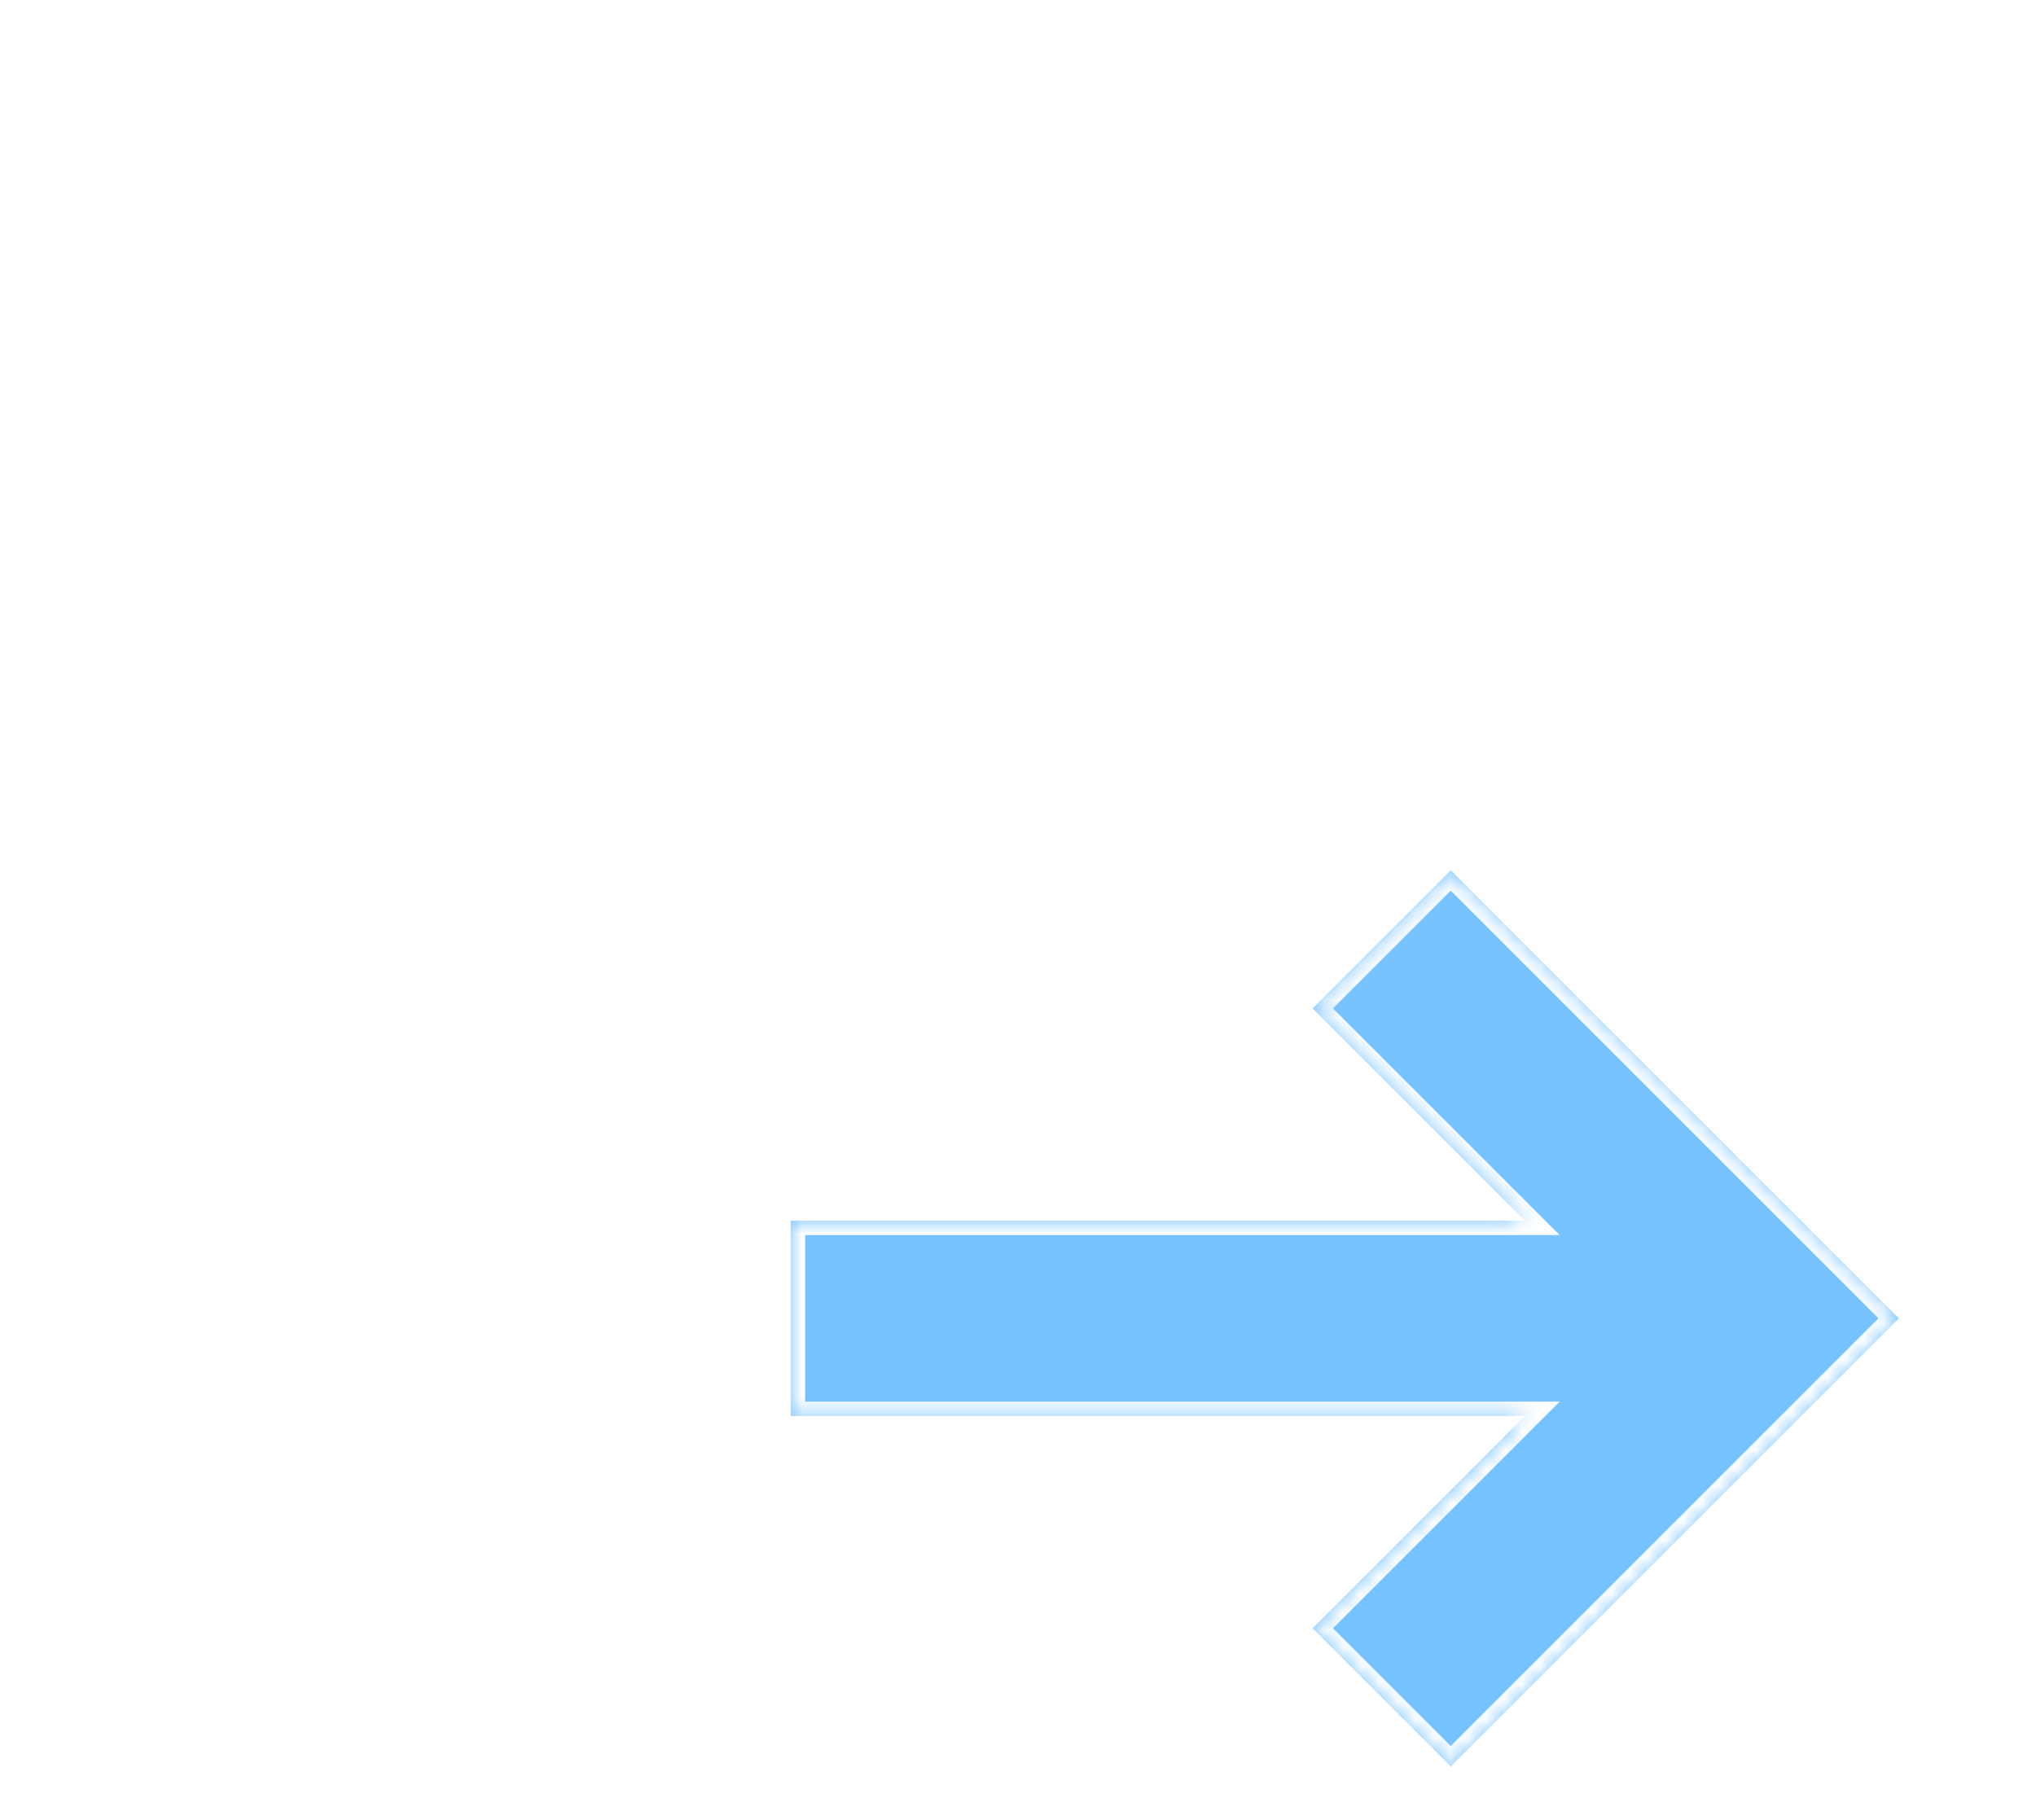 <?xml version="1.0" encoding="UTF-8"?> <svg xmlns="http://www.w3.org/2000/svg" width="113" height="101" viewBox="0 0 113 101" fill="none"> <g filter="url(#filter0_ddii_1349_7820)"> <mask id="path-1-inside-1_1349_7820" fill="white"> <path fill-rule="evenodd" clip-rule="evenodd" d="M48.517 11.306L73.386 36.174L73.383 36.177L73.386 36.179L48.517 61.048L40.849 53.38L52.63 41.599H11.885V30.754H52.629L40.849 18.974L48.517 11.306Z"></path> </mask> <path fill-rule="evenodd" clip-rule="evenodd" d="M48.517 11.306L73.386 36.174L73.383 36.177L73.386 36.179L48.517 61.048L40.849 53.38L52.63 41.599H11.885V30.754H52.629L40.849 18.974L48.517 11.306Z" fill="#75C2FF"></path> <path d="M73.386 36.174L73.952 36.74L74.517 36.174L73.951 35.609L73.386 36.174ZM48.517 11.306L49.083 10.74L48.517 10.174L47.951 10.74L48.517 11.306ZM73.383 36.177L72.817 35.611L72.252 36.177L72.817 36.742L73.383 36.177ZM73.386 36.179L73.951 36.745L74.517 36.179L73.952 35.614L73.386 36.179ZM48.517 61.048L47.951 61.614L48.517 62.179L49.083 61.614L48.517 61.048ZM40.849 53.38L40.283 52.814L39.717 53.38L40.283 53.945L40.849 53.38ZM52.63 41.599L53.195 42.165L54.561 40.799H52.63V41.599ZM11.885 41.599H11.085V42.399H11.885V41.599ZM11.885 30.754V29.954H11.085V30.754H11.885ZM52.629 30.754V31.554H54.561L53.195 30.189L52.629 30.754ZM40.849 18.974L40.283 18.408L39.717 18.974L40.283 19.54L40.849 18.974ZM73.951 35.609L49.083 10.74L47.951 11.871L72.82 36.74L73.951 35.609ZM73.949 36.742L73.952 36.74L72.82 35.609L72.817 35.611L73.949 36.742ZM73.952 35.614L73.949 35.611L72.817 36.742L72.82 36.745L73.952 35.614ZM49.083 61.614L73.951 36.745L72.82 35.614L47.951 60.482L49.083 61.614ZM40.283 53.945L47.951 61.614L49.083 60.482L41.414 52.814L40.283 53.945ZM52.064 41.033L40.283 52.814L41.414 53.945L53.195 42.165L52.064 41.033ZM52.63 40.799H11.885V42.399H52.63V40.799ZM12.685 41.599V30.754H11.085V41.599H12.685ZM11.885 31.554H52.629V29.954H11.885V31.554ZM40.283 19.54L52.064 31.32L53.195 30.189L41.414 18.408L40.283 19.54ZM47.951 10.74L40.283 18.408L41.414 19.54L49.083 11.871L47.951 10.74Z" fill="white" mask="url(#path-1-inside-1_1349_7820)"></path> </g> <defs> <filter id="filter0_ddii_1349_7820" x="0.885" y="0.306" width="111.5" height="99.742" filterUnits="userSpaceOnUse" color-interpolation-filters="sRGB"> <feFlood flood-opacity="0" result="BackgroundImageFix"></feFlood> <feColorMatrix in="SourceAlpha" type="matrix" values="0 0 0 0 0 0 0 0 0 0 0 0 0 0 0 0 0 0 127 0" result="hardAlpha"></feColorMatrix> <feOffset dx="16" dy="16"></feOffset> <feComposite in2="hardAlpha" operator="out"></feComposite> <feColorMatrix type="matrix" values="0 0 0 0 0 0 0 0 0 0 0 0 0 0 0 0 0 0 0.08 0"></feColorMatrix> <feBlend mode="normal" in2="BackgroundImageFix" result="effect1_dropShadow_1349_7820"></feBlend> <feColorMatrix in="SourceAlpha" type="matrix" values="0 0 0 0 0 0 0 0 0 0 0 0 0 0 0 0 0 0 127 0" result="hardAlpha"></feColorMatrix> <feOffset dx="14" dy="14"></feOffset> <feGaussianBlur stdDeviation="12.5"></feGaussianBlur> <feComposite in2="hardAlpha" operator="out"></feComposite> <feColorMatrix type="matrix" values="0 0 0 0 0 0 0 0 0 0 0 0 0 0 0 0 0 0 0.2 0"></feColorMatrix> <feBlend mode="normal" in2="effect1_dropShadow_1349_7820" result="effect2_dropShadow_1349_7820"></feBlend> <feBlend mode="normal" in="SourceGraphic" in2="effect2_dropShadow_1349_7820" result="shape"></feBlend> <feColorMatrix in="SourceAlpha" type="matrix" values="0 0 0 0 0 0 0 0 0 0 0 0 0 0 0 0 0 0 127 0" result="hardAlpha"></feColorMatrix> <feOffset dx="3" dy="3"></feOffset> <feGaussianBlur stdDeviation="6"></feGaussianBlur> <feComposite in2="hardAlpha" operator="arithmetic" k2="-1" k3="1"></feComposite> <feColorMatrix type="matrix" values="0 0 0 0 0 0 0 0 0 0.396 0 0 0 0 0.502 0 0 0 0.16 0"></feColorMatrix> <feBlend mode="normal" in2="shape" result="effect3_innerShadow_1349_7820"></feBlend> <feColorMatrix in="SourceAlpha" type="matrix" values="0 0 0 0 0 0 0 0 0 0 0 0 0 0 0 0 0 0 127 0" result="hardAlpha"></feColorMatrix> <feOffset dx="-1" dy="4"></feOffset> <feComposite in2="hardAlpha" operator="arithmetic" k2="-1" k3="1"></feComposite> <feColorMatrix type="matrix" values="0 0 0 0 0.056 0 0 0 0 0.233 0 0 0 0 0.396 0 0 0 0.06 0"></feColorMatrix> <feBlend mode="normal" in2="effect3_innerShadow_1349_7820" result="effect4_innerShadow_1349_7820"></feBlend> </filter> </defs> </svg> 